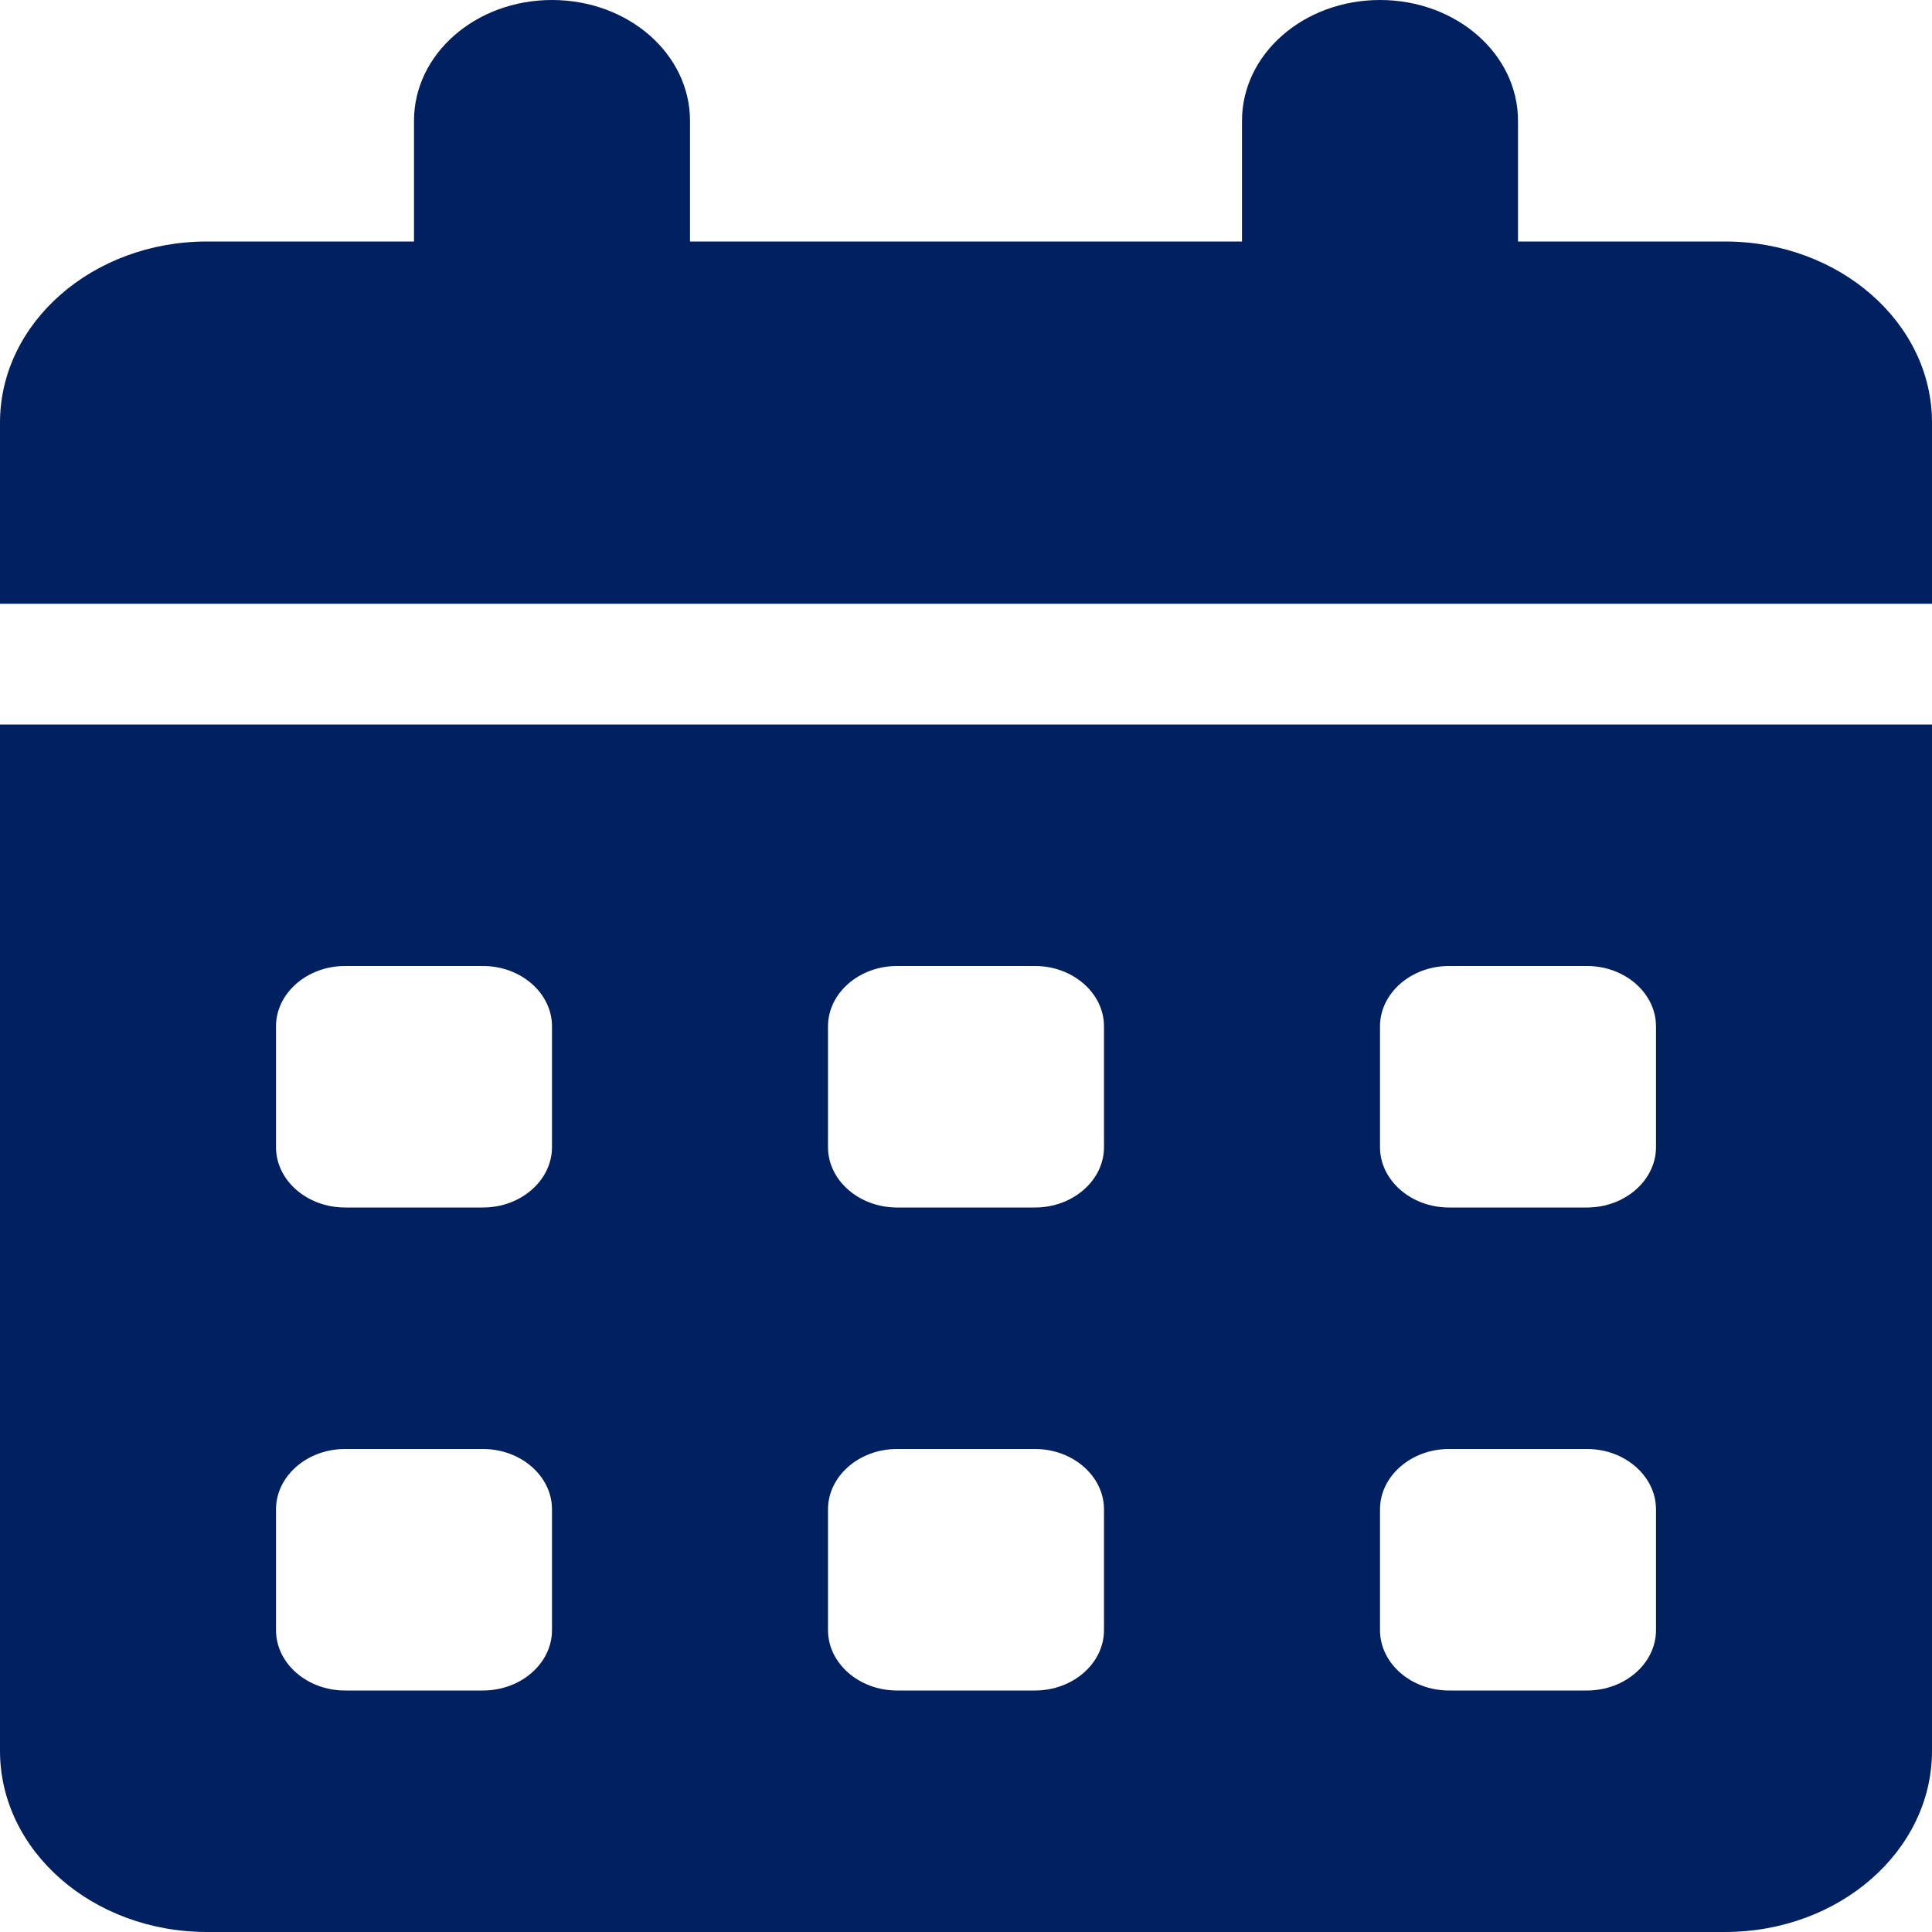 <svg width="28" height="28" viewBox="0 0 28 28" fill="none" xmlns="http://www.w3.org/2000/svg">
<g clip-path="url(#clip0_28_78)">
<path d="M20 0C18.894 0 18 0.782 18 1.75V3.5H10V1.75C10 0.782 9.106 0 8 0C6.894 0 6 0.782 6 1.75V3.5H3C1.344 3.5 0 4.676 0 6.125V8.75H28V6.125C28 4.676 26.656 3.5 25 3.5H22V1.75C22 0.782 21.106 0 20 0ZM28 10.5H0V25.375C0 26.824 1.344 28 3 28H25C26.656 28 28 26.824 28 25.375V10.5ZM24 14.875V16.625C24 17.106 23.55 17.5 23 17.5H21C20.45 17.5 20 17.106 20 16.625V14.875C20 14.394 20.45 14 21 14H23C23.55 14 24 14.394 24 14.875ZM16 14.875V16.625C16 17.106 15.55 17.5 15 17.5H13C12.45 17.5 12 17.106 12 16.625V14.875C12 14.394 12.45 14 13 14H15C15.55 14 16 14.394 16 14.875ZM7 14C7.55 14 8 14.394 8 14.875V16.625C8 17.106 7.55 17.5 7 17.5H5C4.45 17.5 4 17.106 4 16.625V14.875C4 14.394 4.45 14 5 14H7ZM24 21.875V23.625C24 24.106 23.55 24.5 23 24.5H21C20.45 24.5 20 24.106 20 23.625V21.875C20 21.394 20.45 21 21 21H23C23.55 21 24 21.394 24 21.875ZM15 21C15.55 21 16 21.394 16 21.875V23.625C16 24.106 15.55 24.5 15 24.5H13C12.45 24.5 12 24.106 12 23.625V21.875C12 21.394 12.45 21 13 21H15ZM8 21.875V23.625C8 24.106 7.55 24.5 7 24.5H5C4.45 24.5 4 24.106 4 23.625V21.875C4 21.394 4.45 21 5 21H7C7.55 21 8 21.394 8 21.875Z" fill="#002060"/>
</g>
<defs>
<clipPath id="clip0_28_78">
<rect width="28" height="28" fill="white" transform="matrix(-1 0 0 1 28 0)"/>
</clipPath>
</defs>
</svg>
